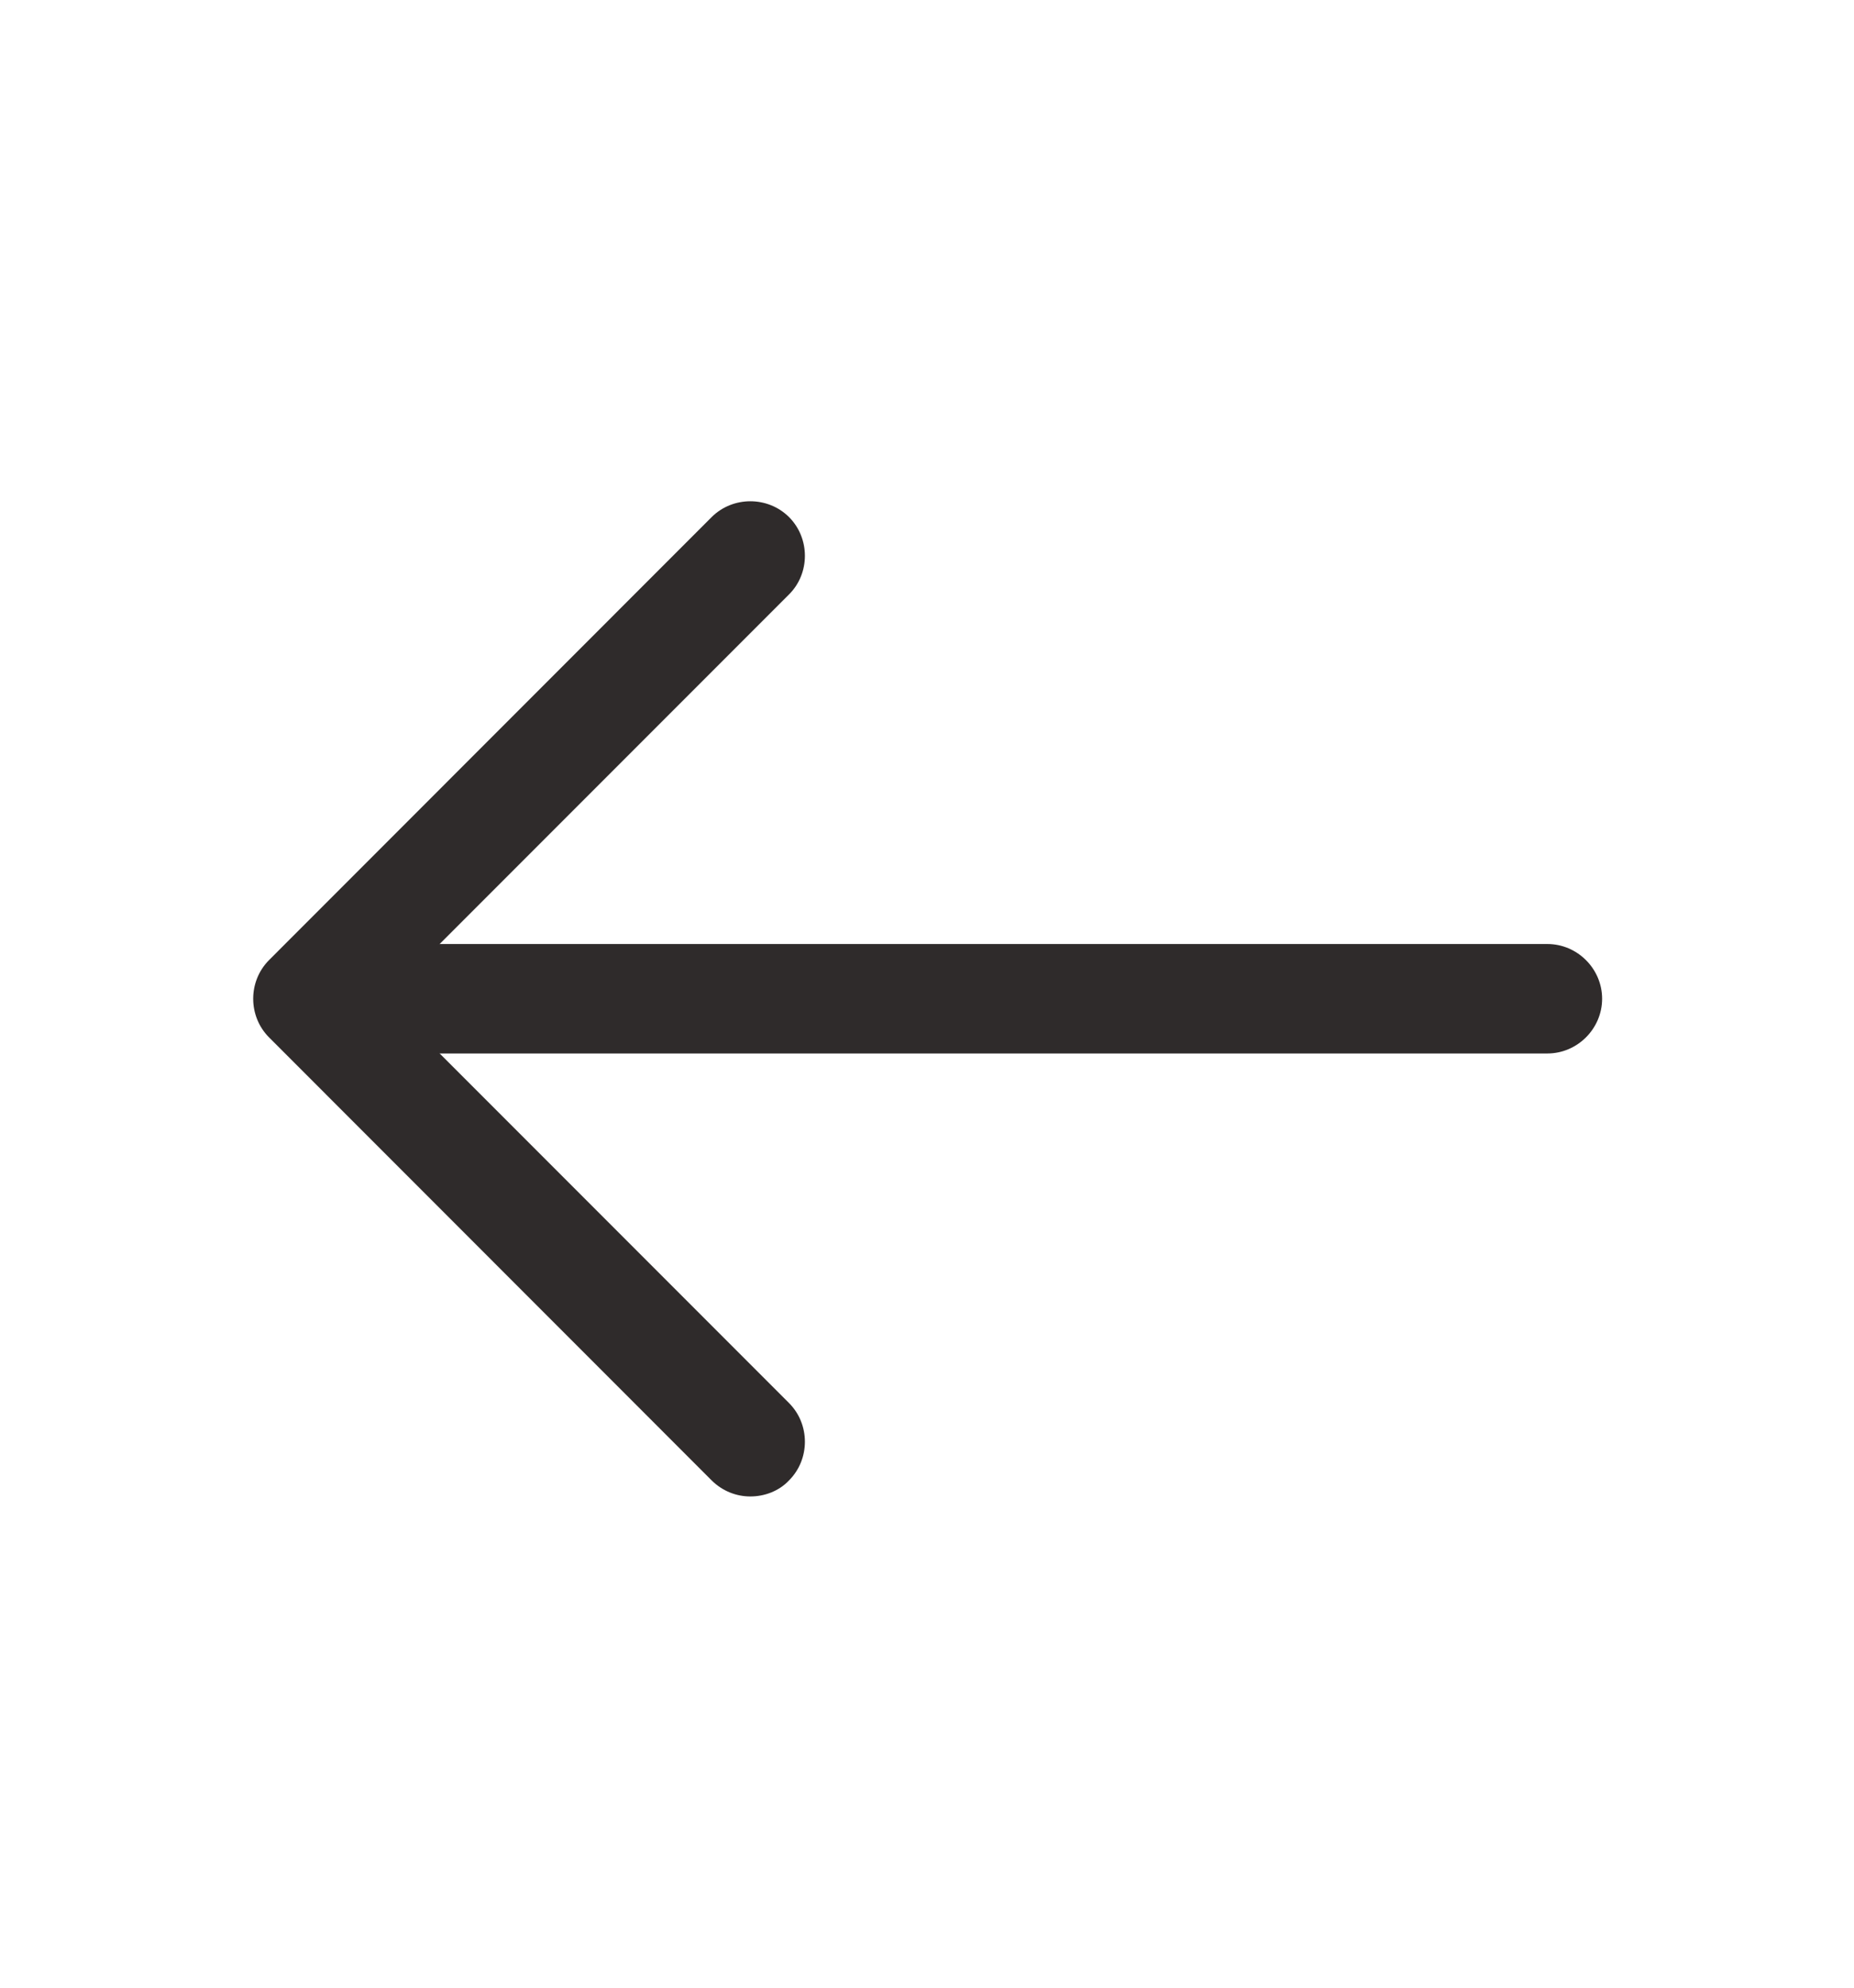 <svg width="14" height="15" viewBox="0 0 14 15" fill="none" xmlns="http://www.w3.org/2000/svg">
<path d="M5.666 11.293C5.562 11.293 5.457 11.254 5.374 11.172L2.032 7.829C1.872 7.669 1.872 7.405 2.032 7.245L5.374 3.902C5.534 3.743 5.798 3.743 5.958 3.902C6.118 4.062 6.118 4.327 5.958 4.486L2.907 7.537L5.958 10.588C6.118 10.748 6.118 11.012 5.958 11.172C5.881 11.254 5.771 11.293 5.666 11.293Z" fill="#2F2B2B"/>
<path d="M11.685 7.95H2.417C2.191 7.95 2.004 7.763 2.004 7.537C2.004 7.311 2.191 7.124 2.417 7.124H11.685C11.911 7.124 12.098 7.311 12.098 7.537C12.098 7.763 11.911 7.95 11.685 7.95Z" fill="#2F2B2B"/>
</svg>
